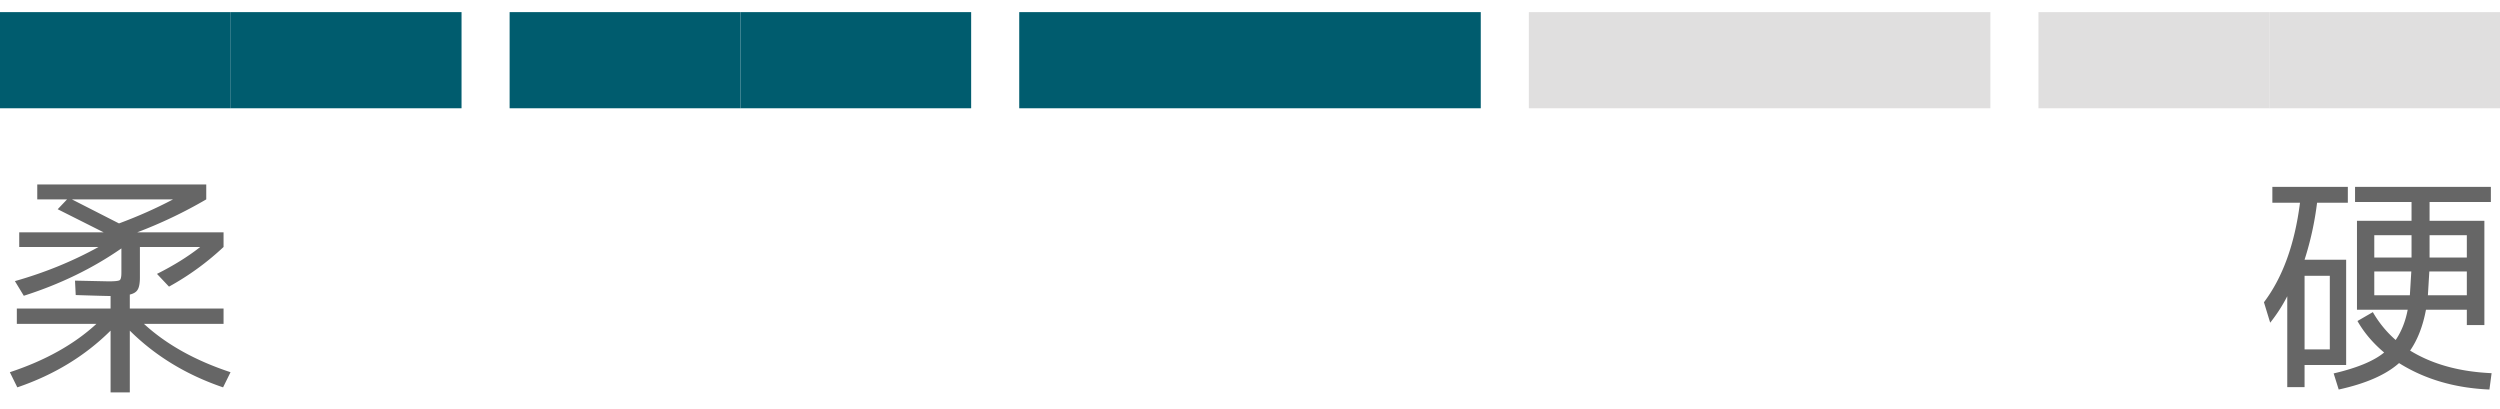 <svg fill="none" height="17" width="104" xmlns="http://www.w3.org/2000/svg"><g fill="#005c6e"><path d="M0 .504h9.6v4H0z"></path><path d="M9.6.504h9.6v4H9.6zm11.6 0h9.6v4h-9.6z"></path><path d="M30.8.504h9.6v4h-9.6zm11.6 0h19.2v4H42.4z"></path></g><g fill="#e0dfdf"><path d="M63.6.504h19.2v4H63.6zm21.2 0h9.6v4h-9.6z"></path><path d="M94.4.504h9.6v4h-9.6z"></path></g><path fill="#666" d="M4.95 9.294c.793-.293 1.543-.627 2.25-1H2.99l1.96 1zm-3.4-1v-.62h7.03v.62a19.16 19.16 0 0 1-2.87 1.37H9.3v.61a11.22 11.22 0 0 1-2.27 1.65l-.5-.53c.693-.347 1.293-.72 1.8-1.12H5.82v1.27c0 .233-.03.4-.09.5-.053.1-.163.17-.33.21v.58h3.9v.64H5.99c.927.853 2.127 1.523 3.6 2.01l-.31.63c-1.527-.52-2.82-1.307-3.88-2.36v2.57h-.8v-2.57c-1.06 1.053-2.353 1.84-3.88 2.36l-.31-.63c1.473-.487 2.673-1.157 3.6-2.01H.7v-.64h3.9v-.52c-.14 0-.623-.013-1.45-.04l-.03-.6 1.4.03c.26 0 .413-.017.46-.05s.07-.137.07-.31v-1.01c-1.2.833-2.553 1.49-4.06 1.97l-.37-.61c1.247-.353 2.407-.827 3.48-1.42H.8v-.61h3.51l-1.91-.96.39-.41H1.55zm94.32 6.24h1.05v-3.06h-1.05v3.06zm5.2-3.82h1.55v-.93h-1.55v.93zm-2.3 0h1.55v-.93h-1.55v.93zm0 1.57h1.48l.06-.99h-1.54v.99zm-4.24-3.85v-.66h3.14v.66h-1.28a12.85 12.85 0 0 1-.52 2.37h1.73v4.38h-1.73v.92h-.72v-3.78a6.6 6.6 0 0 1-.71 1.1l-.26-.85c.78-1.033 1.28-2.413 1.5-4.14h-1.15zm3.44-.66h5.65v.63h-2.55v.78h2.28v4.34h-.73v-.64h-1.7c-.127.68-.347 1.247-.66 1.7.92.567 2.05.88 3.39.94l-.09.68c-1.433-.06-2.687-.427-3.76-1.1-.547.487-1.383.853-2.51 1.1l-.21-.67c.973-.227 1.673-.517 2.1-.87-.467-.393-.837-.83-1.11-1.31l.64-.37c.253.44.57.827.95 1.16.24-.353.407-.773.5-1.26h-1.39-.72v-3.7h2.27v-.78h-2.35v-.63zm4.65 4.51v-.99h-1.56l-.06.99h1.62z"></path></svg>